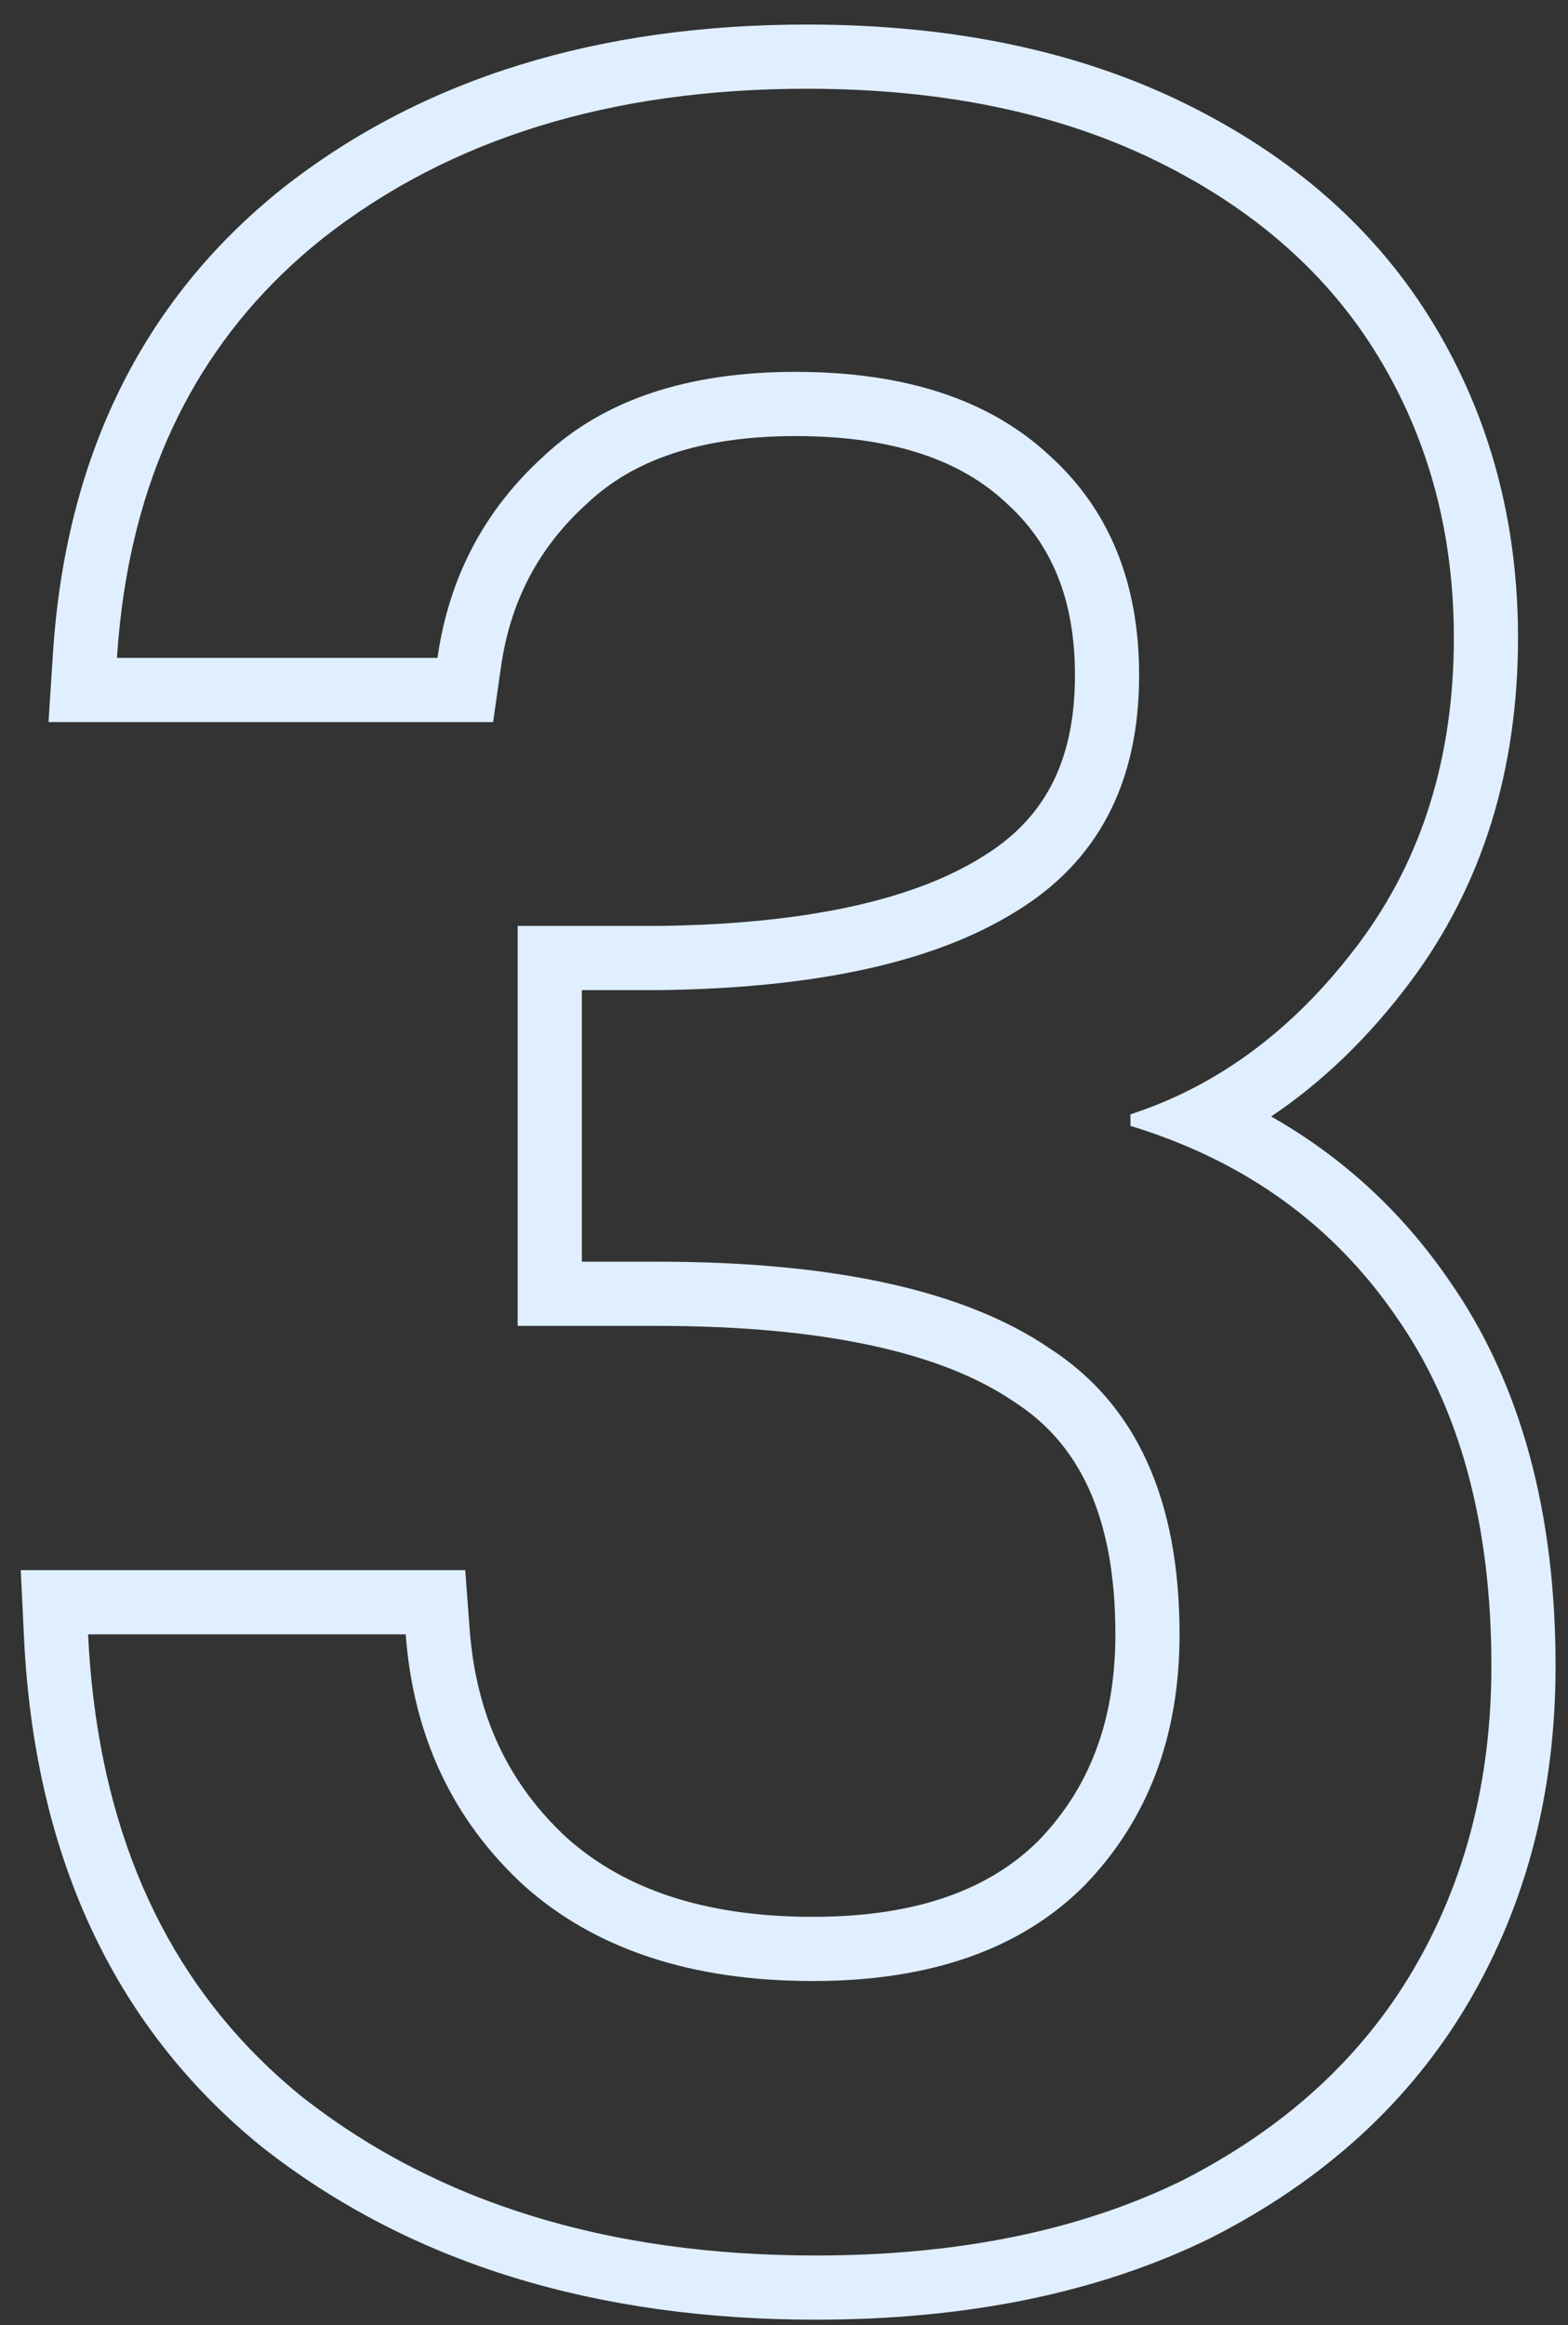 <svg width="56" height="83" viewBox="0 0 56 83" fill="none" xmlns="http://www.w3.org/2000/svg">
<rect x="0" y="0" width="56" height="83" fill="#333333" stroke="none"/>
<path fill-rule="evenodd" clip-rule="evenodd" d="M1.733 25.775L1.89 23.336C2.339 16.384 5.032 10.769 10.067 6.741L10.074 6.735L10.081 6.73C15.103 2.773 21.41 0.876 28.824 0.876C33.906 0.876 38.426 1.784 42.31 3.688C46.158 5.574 49.16 8.193 51.203 11.572C53.223 14.913 54.215 18.663 54.215 22.761C54.215 27.453 52.957 31.596 50.354 35.067C48.896 37.011 47.245 38.615 45.398 39.853C47.93 41.291 50.056 43.236 51.743 45.688C54.347 49.401 55.556 54.055 55.556 59.473C55.556 63.893 54.54 67.911 52.456 71.462C50.353 75.044 47.257 77.84 43.27 79.871L43.255 79.879L43.239 79.887C39.212 81.863 34.484 82.802 29.133 82.802C21.307 82.802 14.658 80.803 9.361 76.641L9.347 76.63L9.333 76.618C3.995 72.286 1.226 66.128 0.857 58.449L0.741 56.047H16.615L16.774 58.167C17.008 61.261 18.174 63.694 20.255 65.612C22.274 67.406 25.112 68.422 29.03 68.422C32.801 68.422 35.372 67.414 37.091 65.702C38.886 63.846 39.835 61.457 39.835 58.339C39.835 54.036 38.486 51.5 36.245 50.056L36.22 50.04L36.195 50.023C33.738 48.348 29.623 47.328 23.461 47.328H18.488V33.051H23.55C28.933 32.983 32.67 32.078 35.042 30.61L35.053 30.603L35.063 30.597C37.243 29.278 38.391 27.259 38.391 24.102C38.391 21.343 37.526 19.389 35.95 17.965L35.935 17.952L35.92 17.938C34.342 16.461 31.952 15.566 28.411 15.566C24.952 15.566 22.59 16.455 21.005 17.938L20.99 17.952L20.975 17.965C19.248 19.525 18.23 21.441 17.892 23.807L17.611 25.775H1.733ZM23.564 35.342H20.78V45.036H23.461C29.786 45.036 34.461 46.067 37.486 48.13C40.58 50.123 42.127 53.527 42.127 58.339C42.127 61.983 40.992 64.973 38.724 67.311C36.455 69.58 33.224 70.714 29.03 70.714C24.699 70.714 21.261 69.58 18.717 67.311C16.174 64.973 14.764 61.983 14.489 58.339H3.146C3.183 59.123 3.247 59.887 3.338 60.631C4.074 66.675 6.553 71.411 10.777 74.839C15.589 78.62 21.708 80.511 29.133 80.511C34.22 80.511 38.586 79.617 42.23 77.83C45.873 75.973 48.623 73.464 50.48 70.302C52.336 67.139 53.264 63.53 53.264 59.473C53.264 54.386 52.13 50.227 49.861 46.995C48.11 44.449 45.827 42.516 43.011 41.198C42.224 40.829 41.394 40.508 40.523 40.235C40.473 40.22 40.423 40.205 40.373 40.189V39.777C40.42 39.761 40.467 39.746 40.514 39.73C41.354 39.447 42.163 39.093 42.94 38.668C45.031 37.524 46.891 35.865 48.52 33.692C50.789 30.667 51.923 27.024 51.923 22.761C51.923 19.049 51.03 15.714 49.242 12.758C47.455 9.802 44.808 7.464 41.302 5.746C37.795 4.027 33.636 3.168 28.824 3.168C21.811 3.168 16.036 4.955 11.499 8.53C7.579 11.666 5.219 15.886 4.421 21.191C4.309 21.934 4.228 22.698 4.177 23.483H15.624C16.036 20.596 17.308 18.189 19.439 16.264C21.57 14.271 24.561 13.274 28.411 13.274C32.33 13.274 35.355 14.271 37.486 16.264C39.617 18.189 40.683 20.802 40.683 24.102C40.683 27.952 39.205 30.77 36.249 32.558C33.361 34.346 29.133 35.274 23.564 35.342Z" fill="#DFEFFF"/>
</svg>
